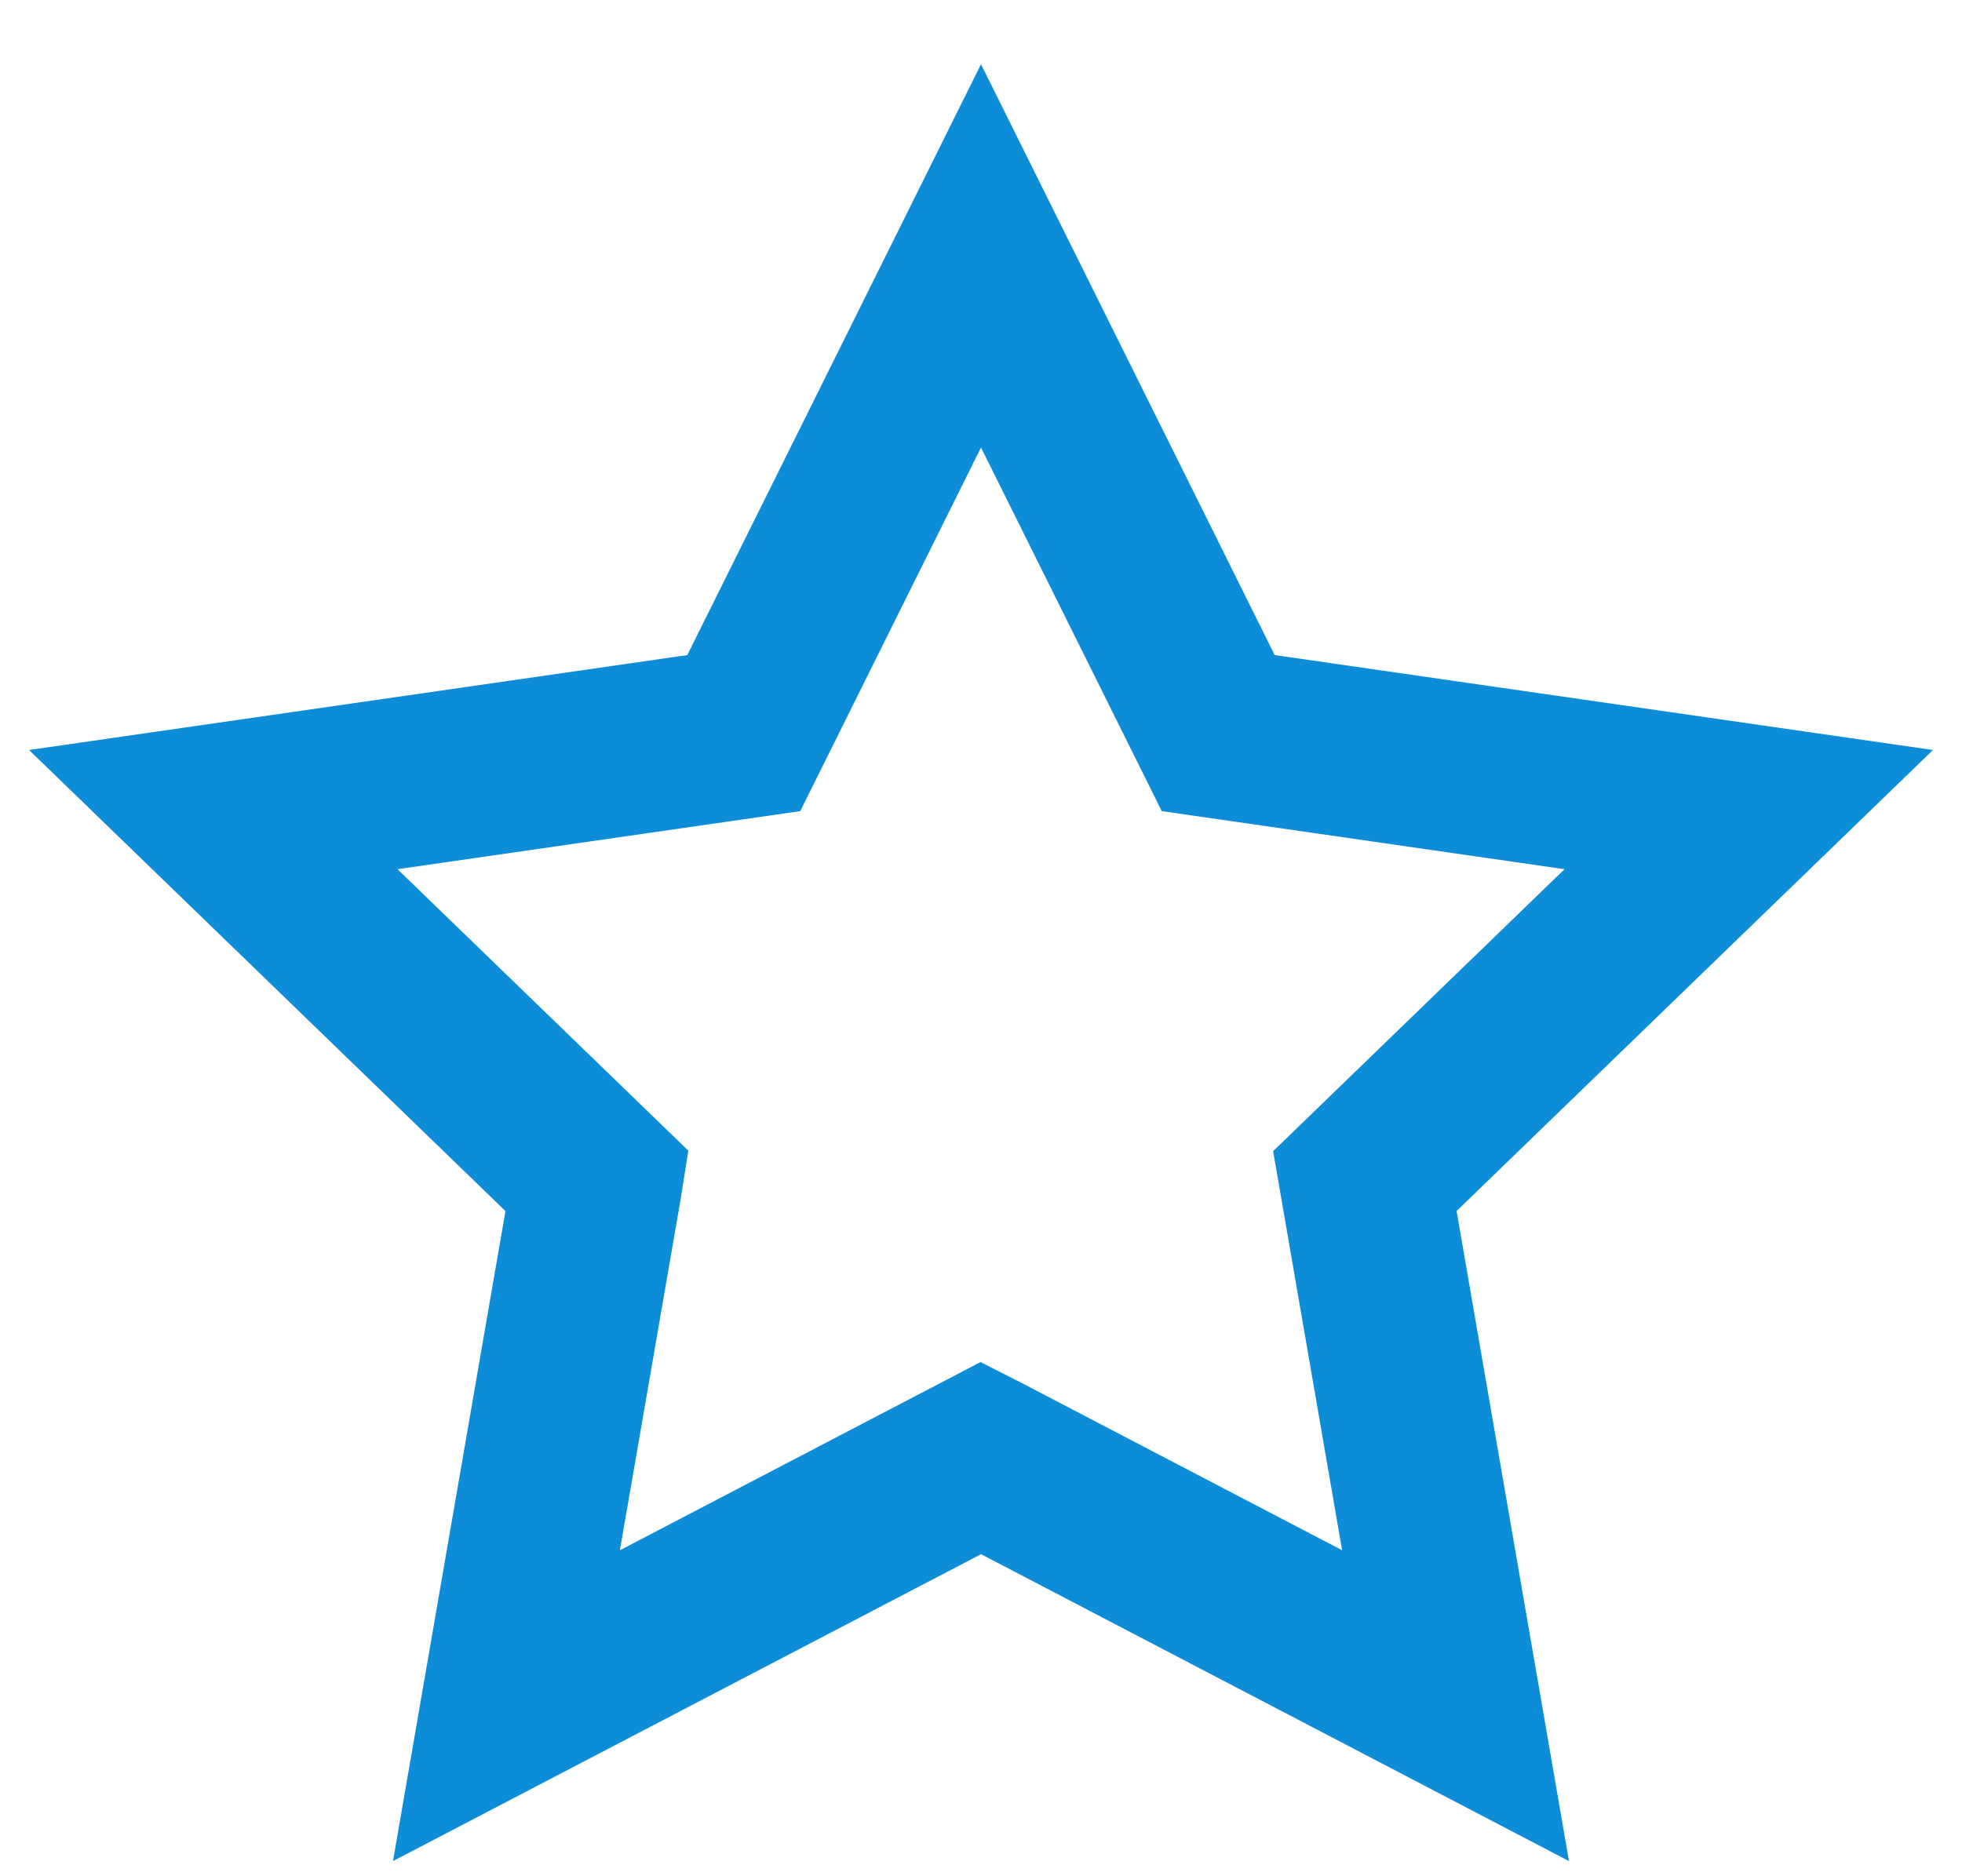 <svg width="23" height="22" viewBox="0 0 23 22" fill="none" xmlns="http://www.w3.org/2000/svg">
<path d="M2.5 9.493L7 13.849L6.991 13.906L5.937 20L11.5 17.096L11.551 17.122L17.063 20L16 13.849L20.5 9.493L14.281 8.596L11.5 3L8.719 8.596L2.5 9.493Z" stroke="#0D8DD7" stroke-width="2"/>
</svg>
